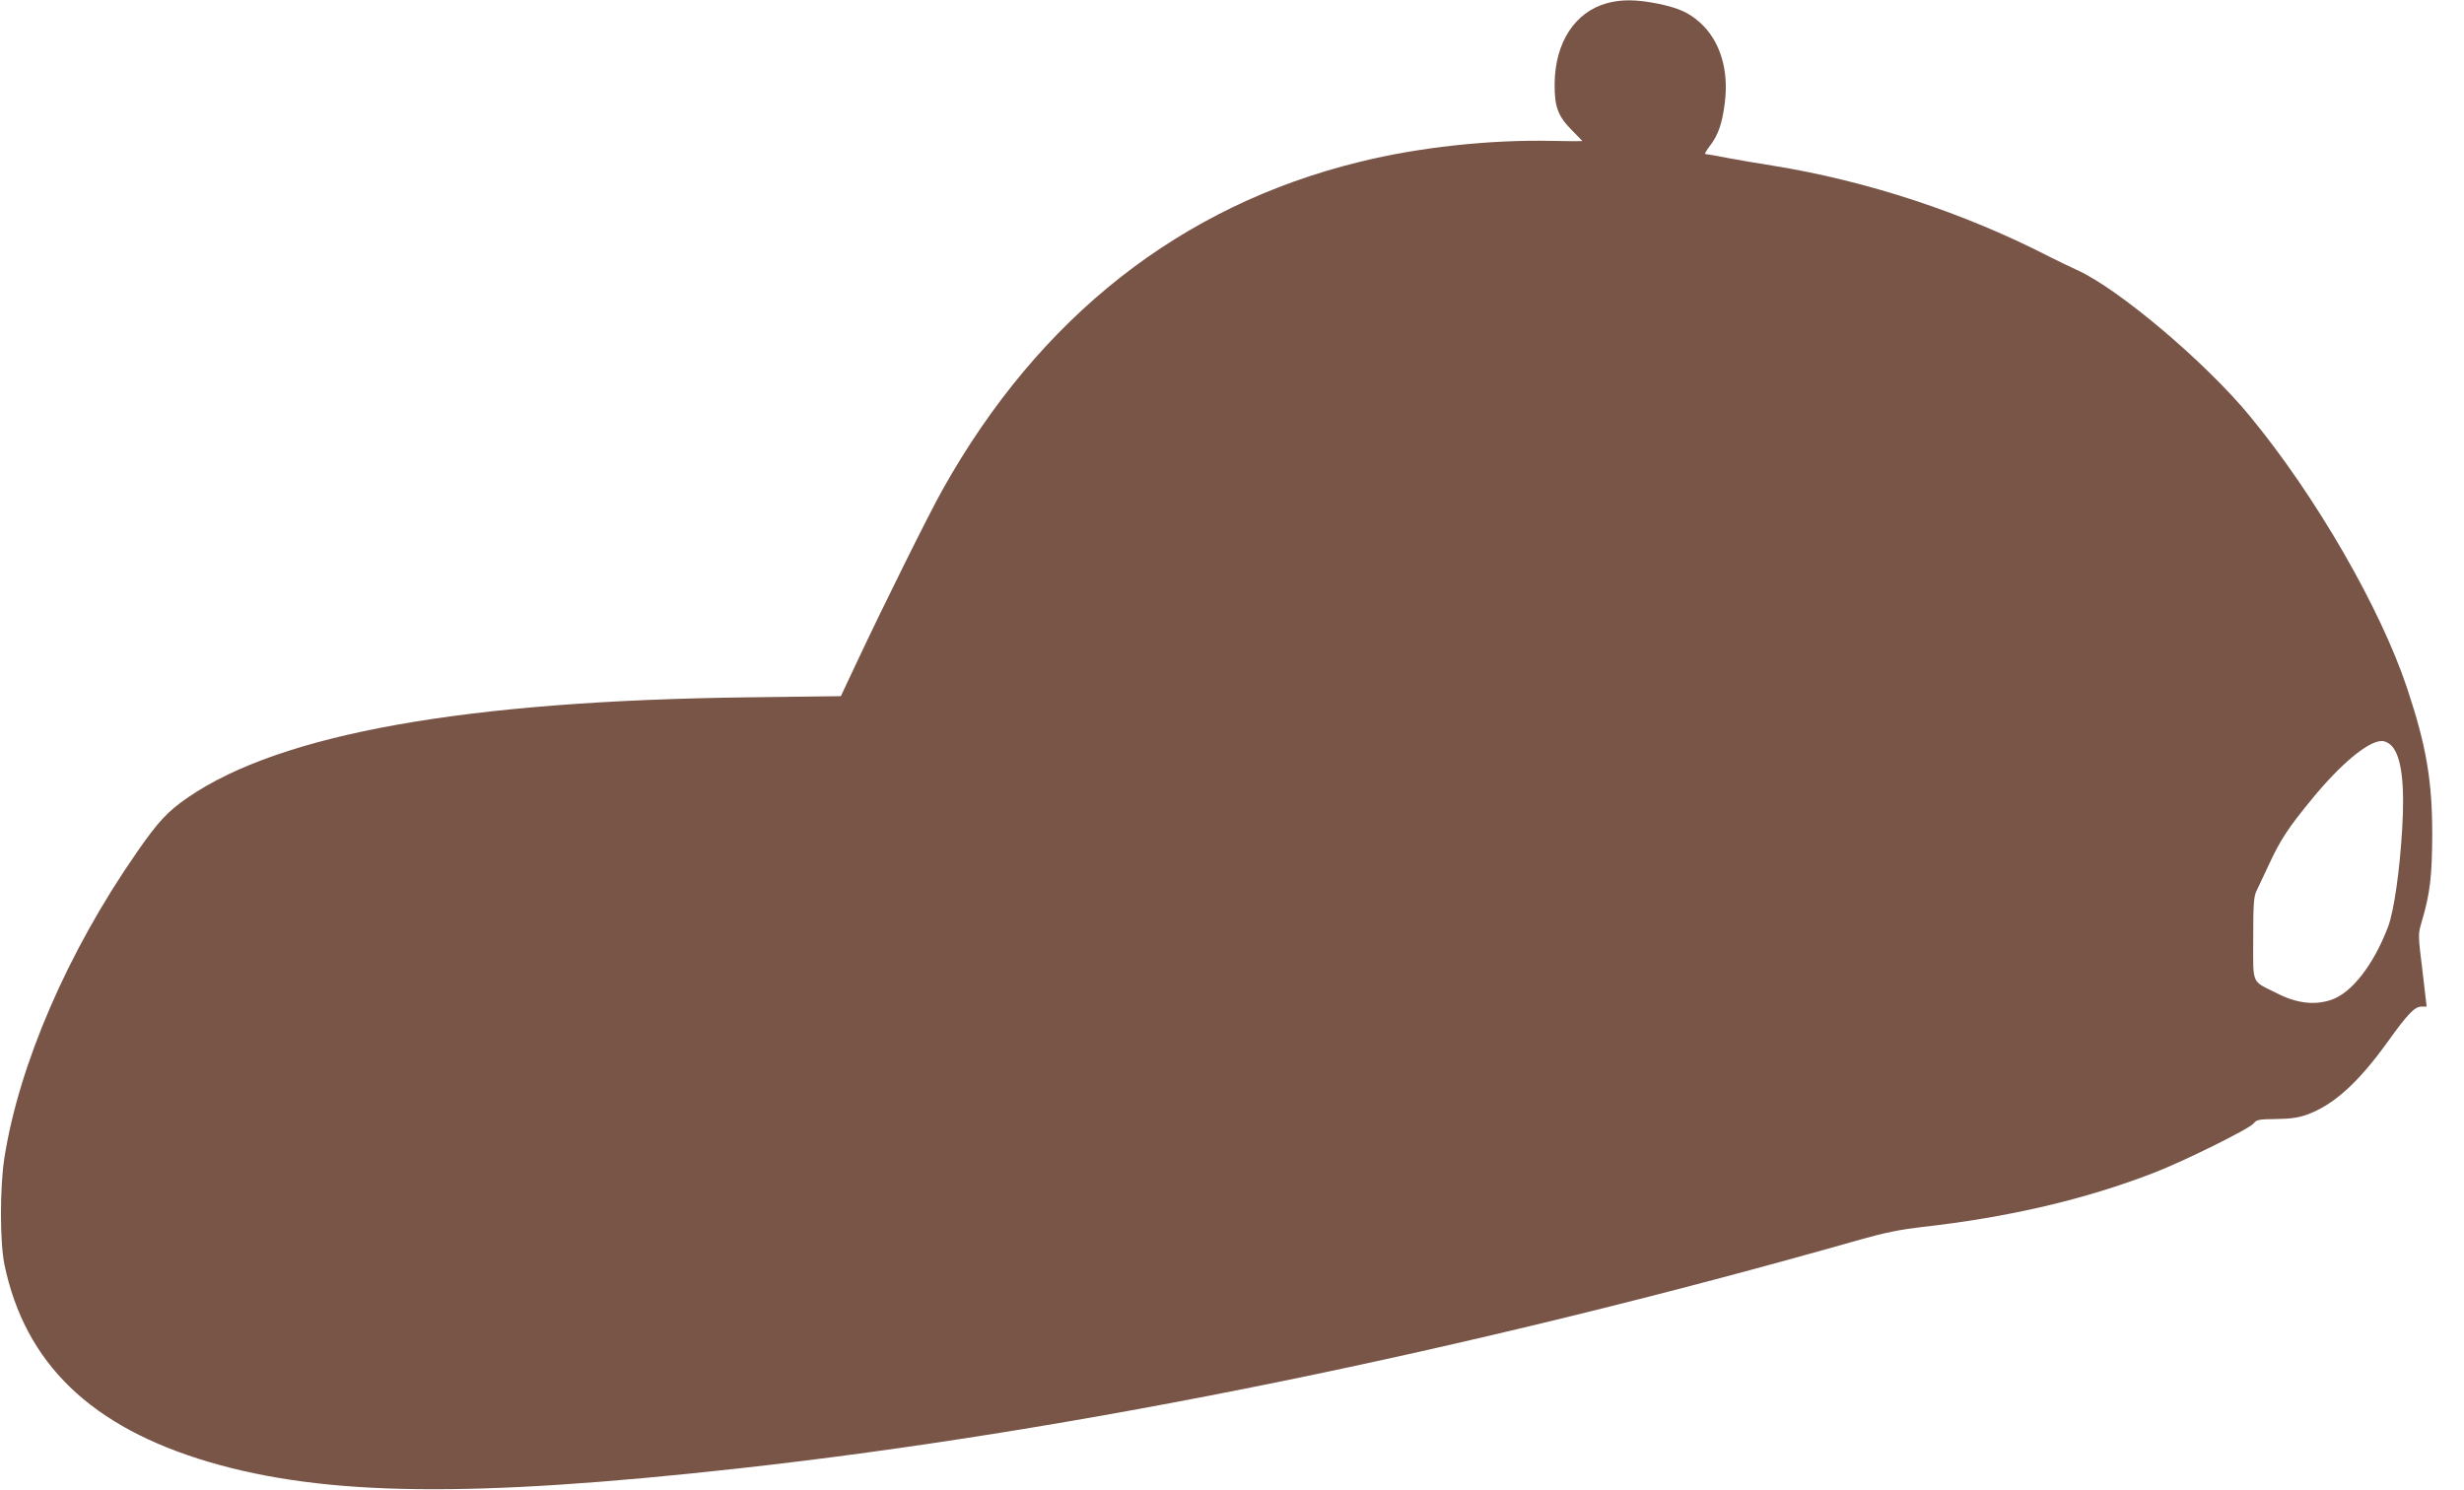 <?xml version="1.0" standalone="no"?>
<!DOCTYPE svg PUBLIC "-//W3C//DTD SVG 20010904//EN"
 "http://www.w3.org/TR/2001/REC-SVG-20010904/DTD/svg10.dtd">
<svg version="1.0" xmlns="http://www.w3.org/2000/svg"
 width="1280pt" height="774pt" viewBox="0 0 1280 774"
 preserveAspectRatio="xMidYMid meet">
<g transform="translate(0,774) scale(0.1,-0.1)"
fill="#795548" stroke="none">
<path d="M8350 7724 c-168 -45 -272 -204 -274 -419 -1 -121 17 -169 93 -245
28 -28 51 -52 51 -53 0 -1 -71 -1 -157 1 -323 7 -693 -33 -1000 -109 -928
-227 -1664 -805 -2167 -1704 -71 -126 -310 -608 -447 -900 l-81 -172 -481 -6
c-1470 -18 -2427 -189 -2909 -519 -107 -73 -157 -127 -269 -289 -356 -512
-610 -1099 -686 -1584 -24 -152 -24 -438 0 -555 107 -514 450 -845 1063 -1026
605 -178 1363 -187 2754 -33 1747 193 3786 609 5825 1189 127 36 208 52 320
65 448 50 850 144 1205 282 153 59 495 228 517 256 16 20 28 22 118 23 75 1
115 7 160 23 137 50 264 164 417 376 106 148 142 185 177 185 l27 0 -22 188
c-23 186 -23 187 -4 252 44 148 54 237 55 455 0 280 -31 460 -130 758 -139
418 -477 1003 -819 1417 -230 279 -681 660 -896 757 -41 19 -106 50 -143 69
-445 229 -949 395 -1442 474 -66 10 -169 28 -229 39 -61 12 -113 21 -118 21
-4 0 7 20 26 44 42 55 63 116 76 222 22 171 -25 323 -128 416 -59 53 -113 77
-220 99 -111 22 -186 23 -262 3z m4075 -3860 c50 -54 68 -198 54 -429 -13
-222 -43 -428 -73 -509 -75 -198 -189 -345 -296 -381 -87 -29 -179 -18 -281
34 -136 68 -124 39 -124 285 0 180 3 218 17 247 9 19 39 82 66 140 58 125 99
188 220 335 151 185 294 304 365 304 17 0 37 -10 52 -26z"/>
</g>
</svg>

